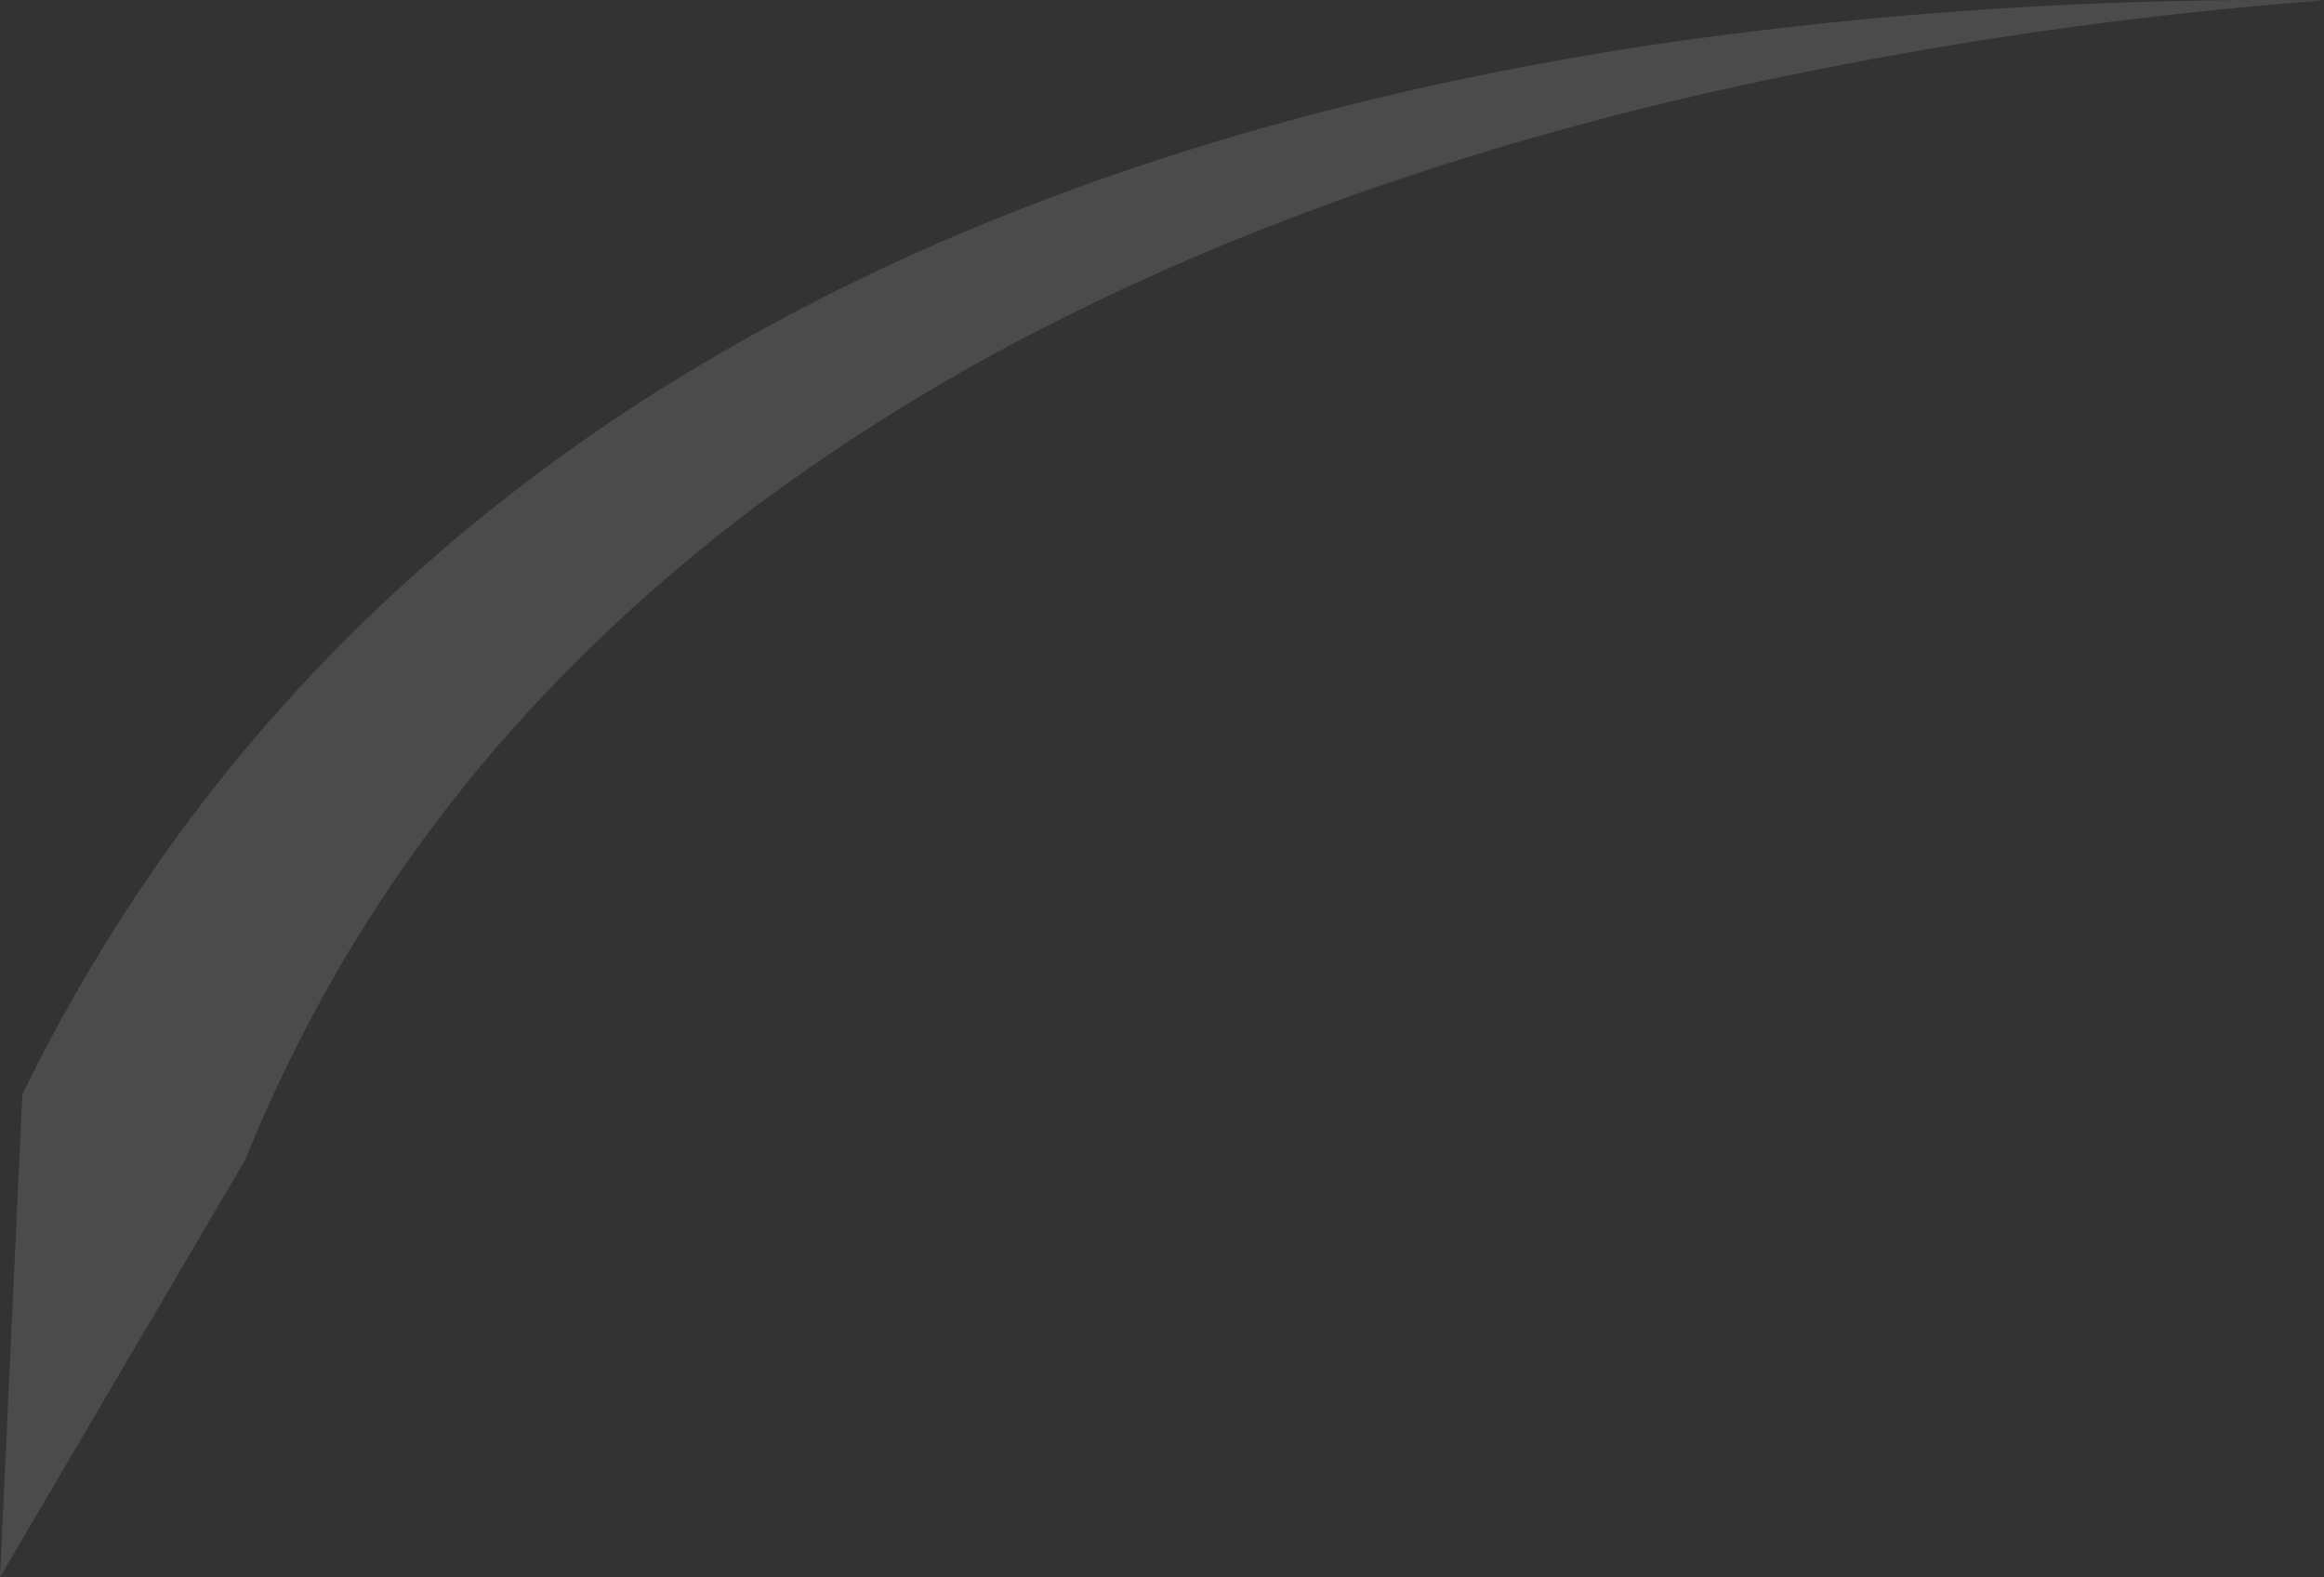 <svg id="Group_53270" data-name="Group 53270" xmlns="http://www.w3.org/2000/svg" xmlns:xlink="http://www.w3.org/1999/xlink" width="469.525" height="318.567" viewBox="0 0 469.525 318.567">
  <rect x="0" y="0" width="469.525" height="318.567" fill="#333333" stroke="none"/>
  <defs>
    <clipPath id="clip-path">
      <rect id="Rectangle_17381" data-name="Rectangle 17381" width="469.525" height="318.567" fill="none"/>
    </clipPath>
    <clipPath id="clip-path-2">
      <rect id="Rectangle_17380" data-name="Rectangle 17380" width="469.524" height="318.567" fill="none"/>
    </clipPath>
  </defs>
  <g id="Group_52770" data-name="Group 52770" clip-path="url(#clip-path)">
    <g id="Group_52769" data-name="Group 52769">
      <g id="Group_52768" data-name="Group 52768" clip-path="url(#clip-path-2)">
        <g id="Group_52767" data-name="Group 52767" opacity="0.121" style="isolation: isolate">
          <g id="Group_52766" data-name="Group 52766">
            <g id="Group_52765" data-name="Group 52765" clip-path="url(#clip-path)">
              <path id="Path_38013" data-name="Path 38013" d="M0,318.567,49.58,234.2a306.28,306.28,0,0,1,19.8-40.19,302.253,302.253,0,0,1,37.948-50.91,335.781,335.781,0,0,1,48.138-42.862,407.315,407.315,0,0,1,55.8-34.254c39.2-20.039,81.594-34.62,125.067-45.193A855.243,855.243,0,0,1,469.524.072,861.216,861.216,0,0,0,334.031,9.03c-44.979,6.811-89.739,17.8-132.7,35.139A434.069,434.069,0,0,0,138.853,75.3,368.767,368.767,0,0,0,82.061,117.52a341.322,341.322,0,0,0-47.745,53.465,352.482,352.482,0,0,0-29.8,50.039Z" transform="translate(0 0)" fill="#fff"/>
            </g>
          </g>
        </g>
      </g>
    </g>
  </g>
</svg>
